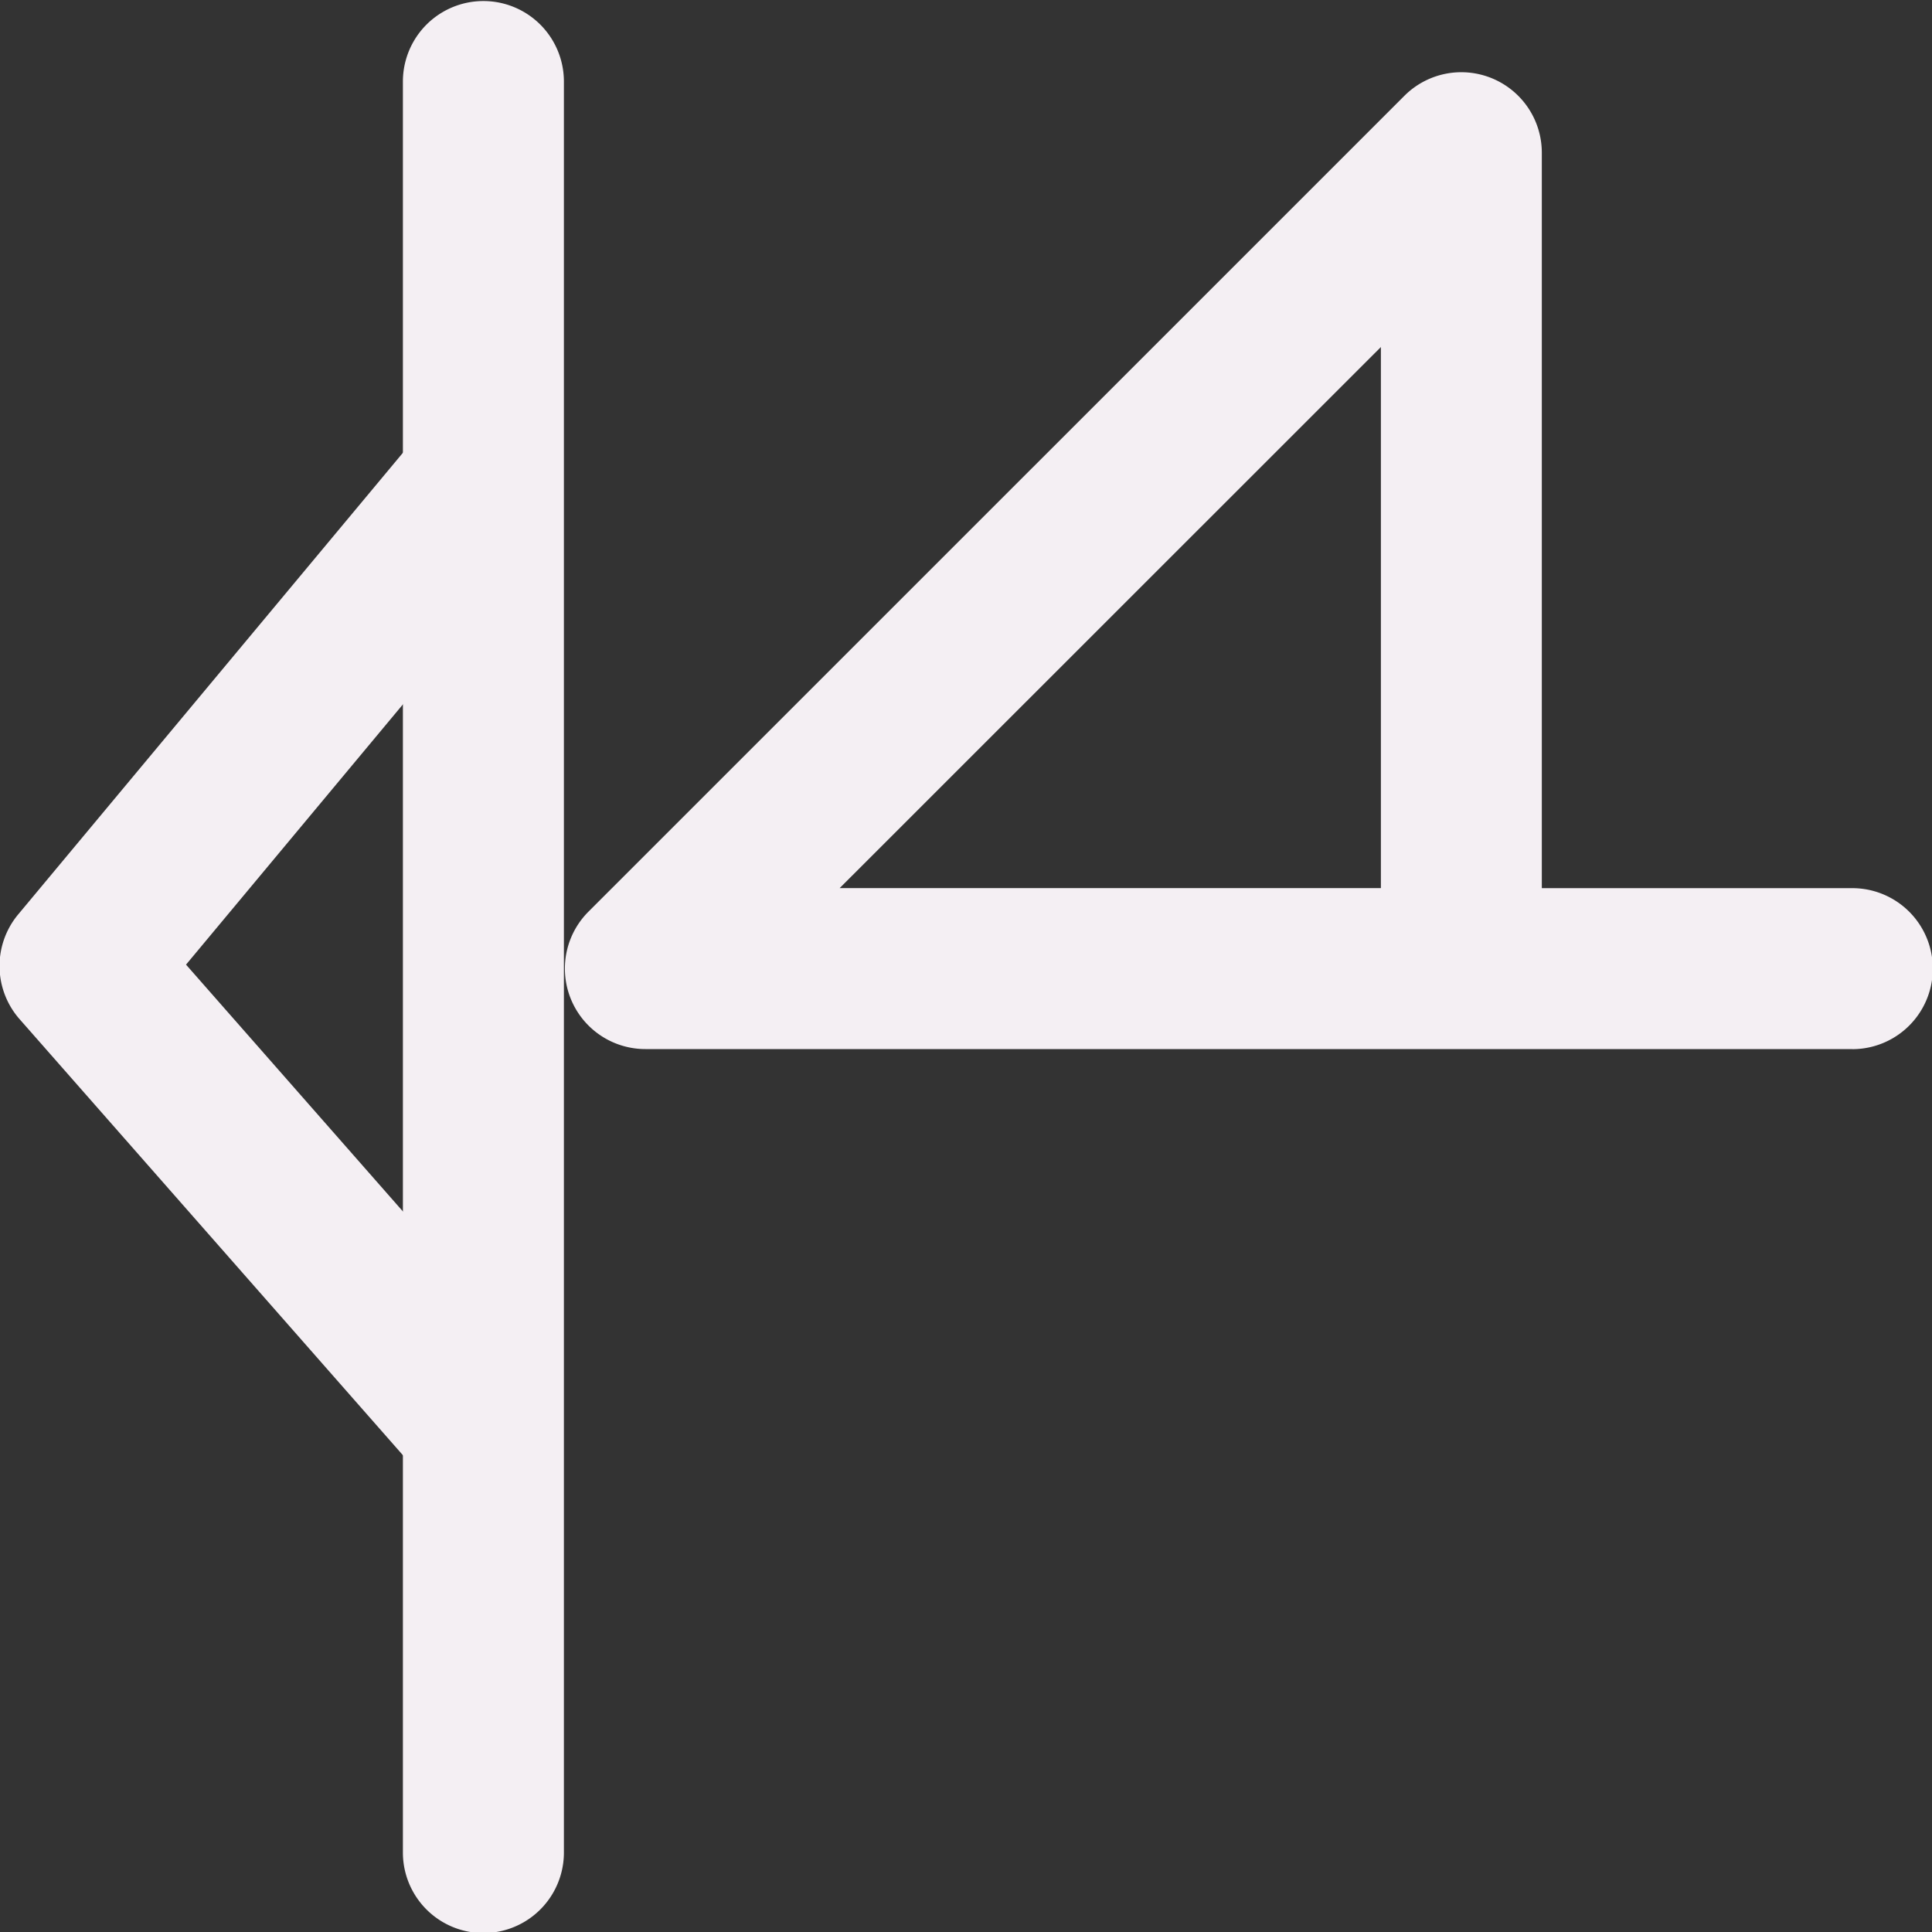 <?xml version="1.0" encoding="UTF-8" standalone="no"?>
<svg
   xmlns:dc="http://purl.org/dc/elements/1.1/"
   xmlns:cc="http://creativecommons.org/ns#"
   xmlns:rdf="http://www.w3.org/1999/02/22-rdf-syntax-ns#"
   xmlns:svg="http://www.w3.org/2000/svg"
   xmlns="http://www.w3.org/2000/svg"
   xmlns:sodipodi="http://sodipodi.sourceforge.net/DTD/sodipodi-0.dtd"
   xmlns:inkscape="http://www.inkscape.org/namespaces/inkscape"
   id="Слой_1"
   data-name="Слой 1"
   viewBox="0 0 24 24"
   version="1.1"
   sodipodi:docname="pinshape_clock_active_low.svg"
   inkscape:version="1.0.1 (3bc2e813f5, 2020-09-07)">
  <rect x="0" y="0" width="24" height="24" fill="#333333" stroke="none"/>
  <sodipodi:namedview
     pagecolor="#111111"
     bordercolor="#666666"
     borderopacity="1"
     objecttolerance="10"
     gridtolerance="10"
     guidetolerance="10"
     inkscape:pageopacity="0"
     inkscape:pageshadow="2"
     inkscape:window-width="1609"
     inkscape:window-height="1286"
     id="namedview30"
     showgrid="true"
     inkscape:zoom="27.961538"
     inkscape:cx="3.3259971"
     inkscape:cy="13"
     inkscape:window-x="0"
     inkscape:window-y="37"
     inkscape:window-maximized="0"
     inkscape:document-rotation="0"
     inkscape:current-layer="Слой_1">
    <inkscape:grid
       type="xygrid"
       id="grid_kicad"
       spacingx="0.5"
       spacingy="0.5"
       color="#9999ff"
       opacity="0.13"
       empspacing="2" />
  </sodipodi:namedview>
  <defs
     id="defs26283">
    <style
       id="style26281">.cls-1{fill:#F4EFF3;}</style>
  </defs>
  <title
     id="title26285">pinshape_clock_active_low</title>
  <path
     class="cls-1"
     d="M 23.011,13.032 H 8.017 a 1,1 0 0 1 -0.707,-1.707 L 17.446,1.19 a 1,1 0 0 1 1.707,0.707 v 9.136 h 3.857 a 1,1 0 0 1 0,2 z m -12.58,-2 h 6.723 V 4.311 Z"
     id="path26287" />
  <path
     class="cls-1"
     d="m 5.894,18.574 a 0.997,0.997 0 0 1 -0.751,-0.34 L 0.243,12.66 A 1.001,1.001 0 0 1 0.226,11.359 L 5.128,5.477 A 1.001,1.001 0 1 1 6.665,6.758 l -4.354,5.225 4.334,4.932 a 1,1 0 0 1 -0.751,1.66 z"
     id="path26289" />
  <path
     class="cls-1"
     d="m 5.005,23.013 v -22 a 1,1 0 1 1 2,0 v 22 a 1,1 0 0 1 -2,0 z"
     id="path26291" />
</svg>
